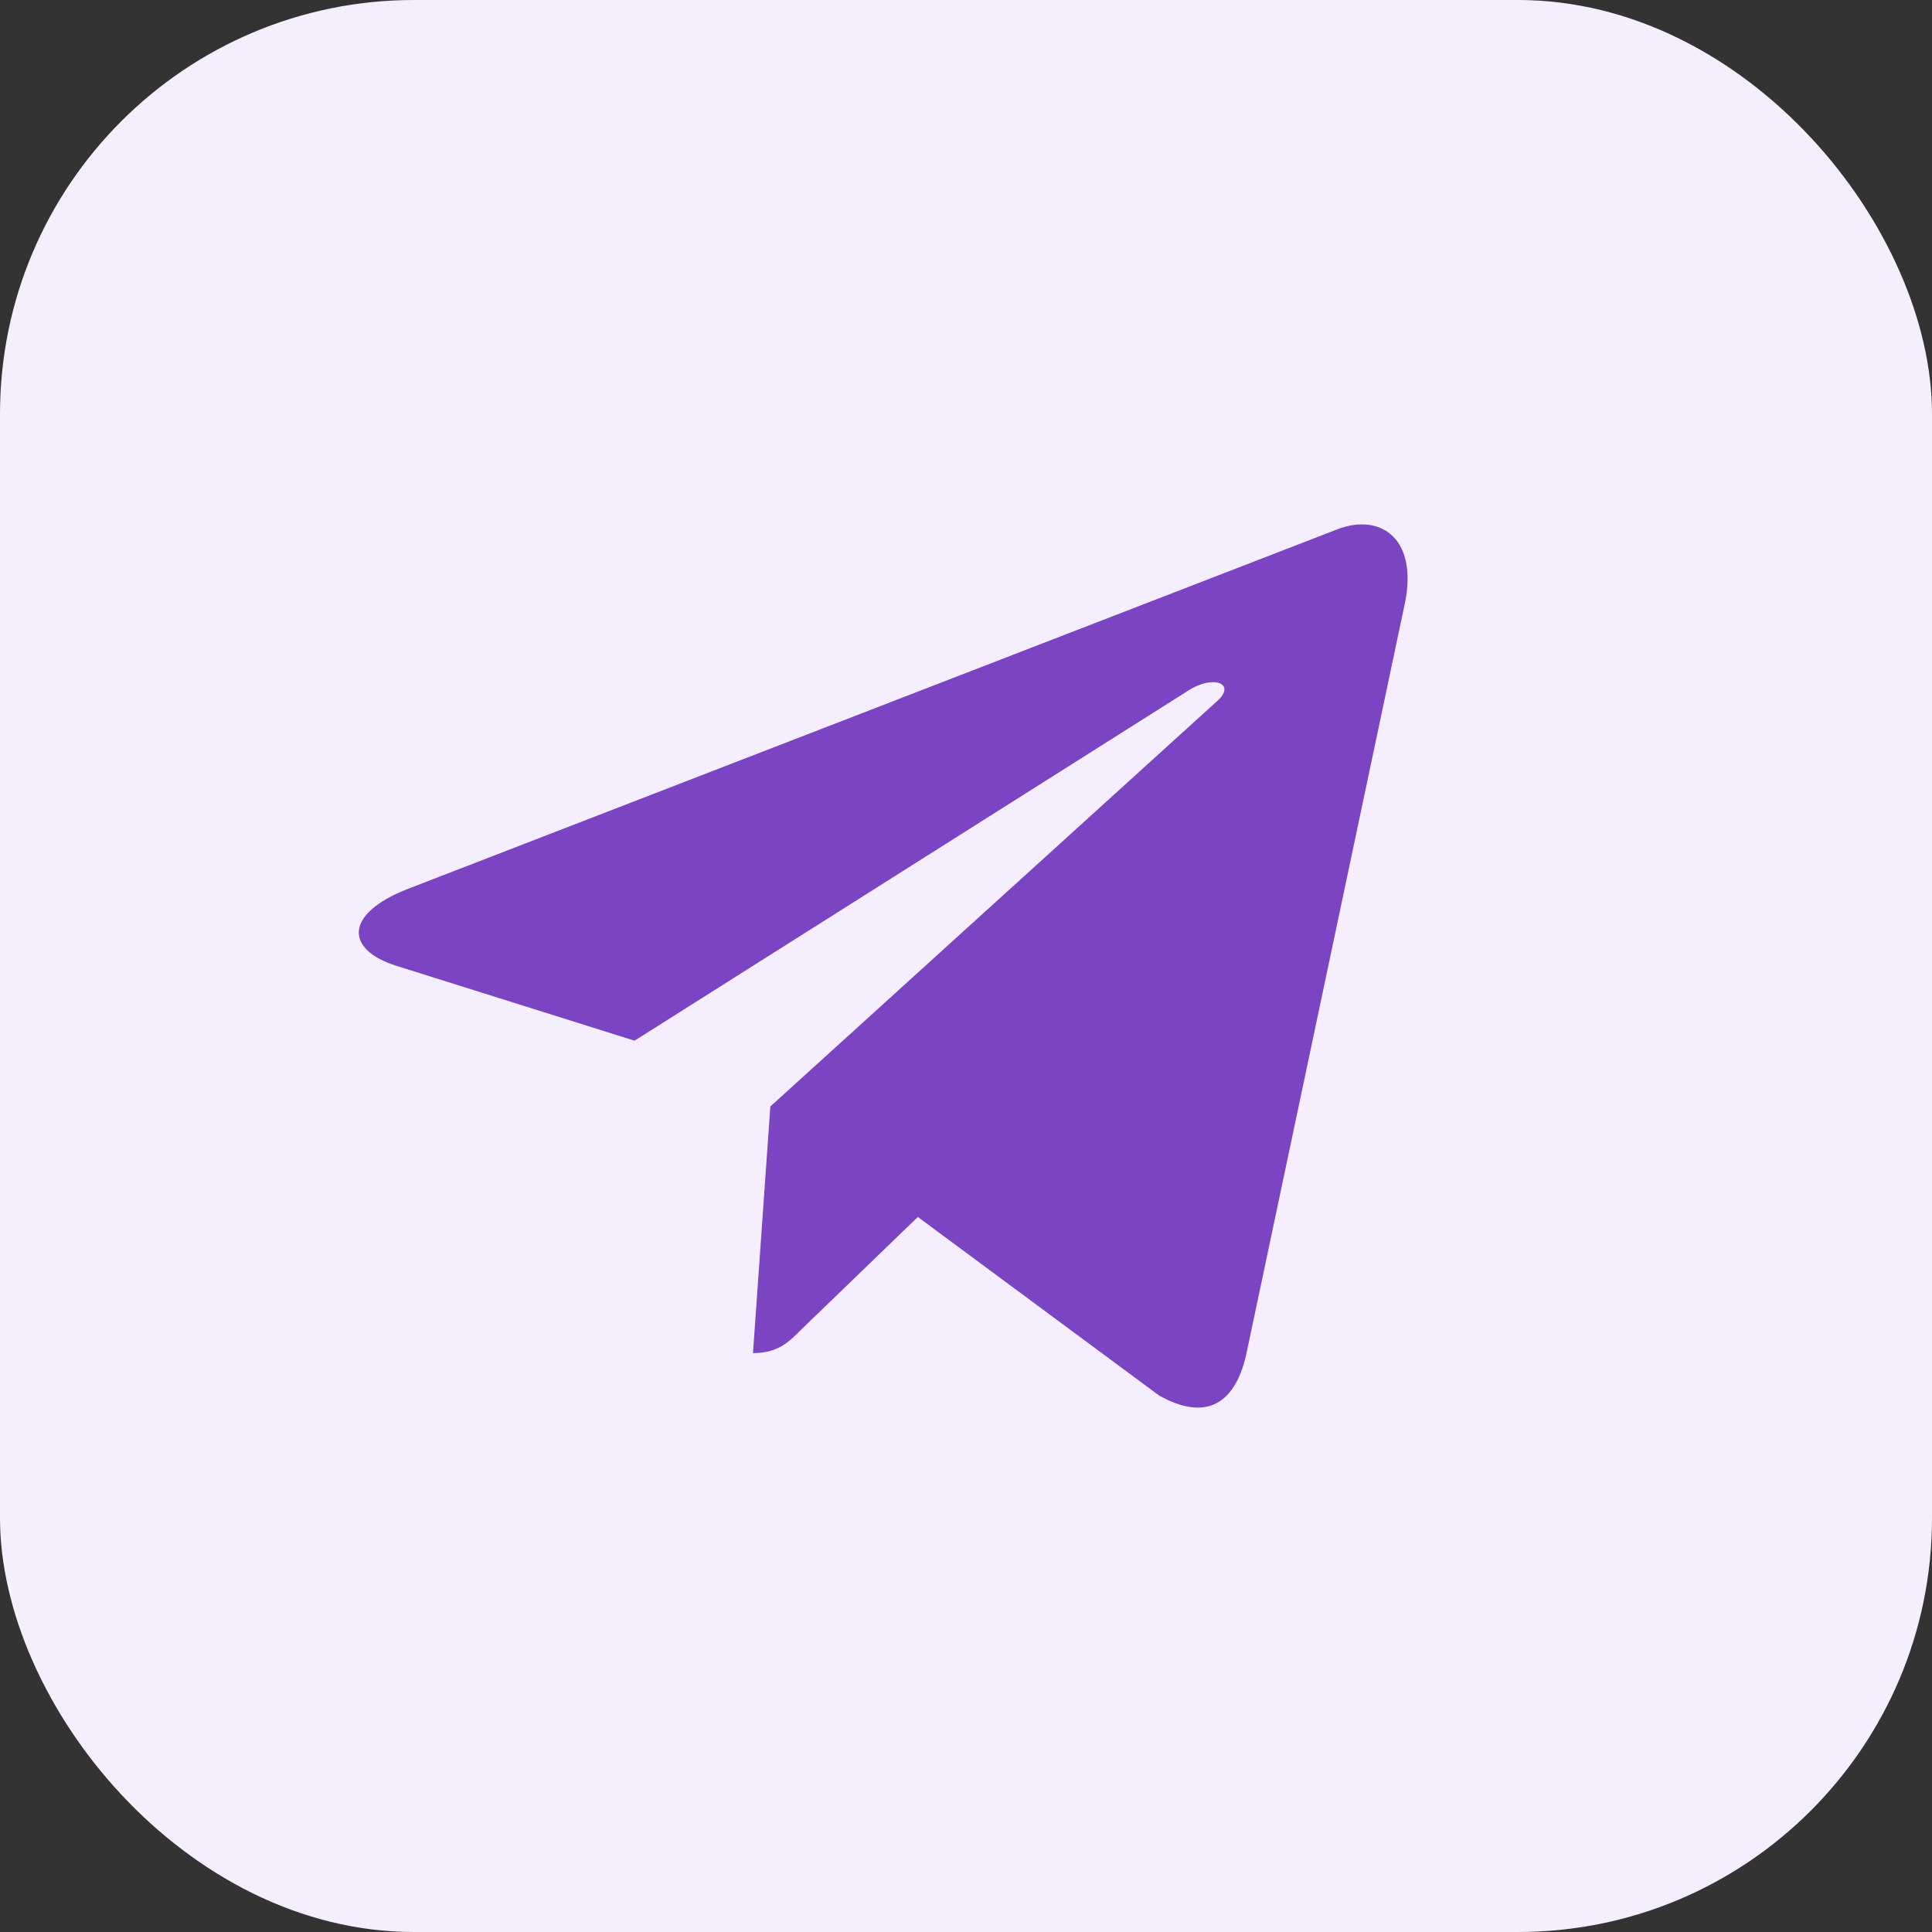 <?xml version="1.0" encoding="UTF-8"?> <svg xmlns="http://www.w3.org/2000/svg" width="70" height="70" viewBox="0 0 70 70" fill="none"><rect x="0" y="0" width="70" height="70" fill="#333333" stroke="none"/><rect width="70" height="70" rx="15" fill="#F5EEFF"></rect><path d="M27.911 40.09L27.282 49.025C28.182 49.025 28.571 48.634 29.038 48.165L33.255 44.093L41.992 50.559C43.594 51.461 44.723 50.986 45.155 49.069L50.89 21.914L50.892 21.913C51.4 19.519 50.035 18.583 48.474 19.17L14.764 32.212C12.463 33.114 12.498 34.41 14.373 34.997L22.991 37.706L43.01 25.049C43.952 24.418 44.809 24.767 44.104 25.397L27.911 40.09Z" fill="#7B44C2"></path></svg> 